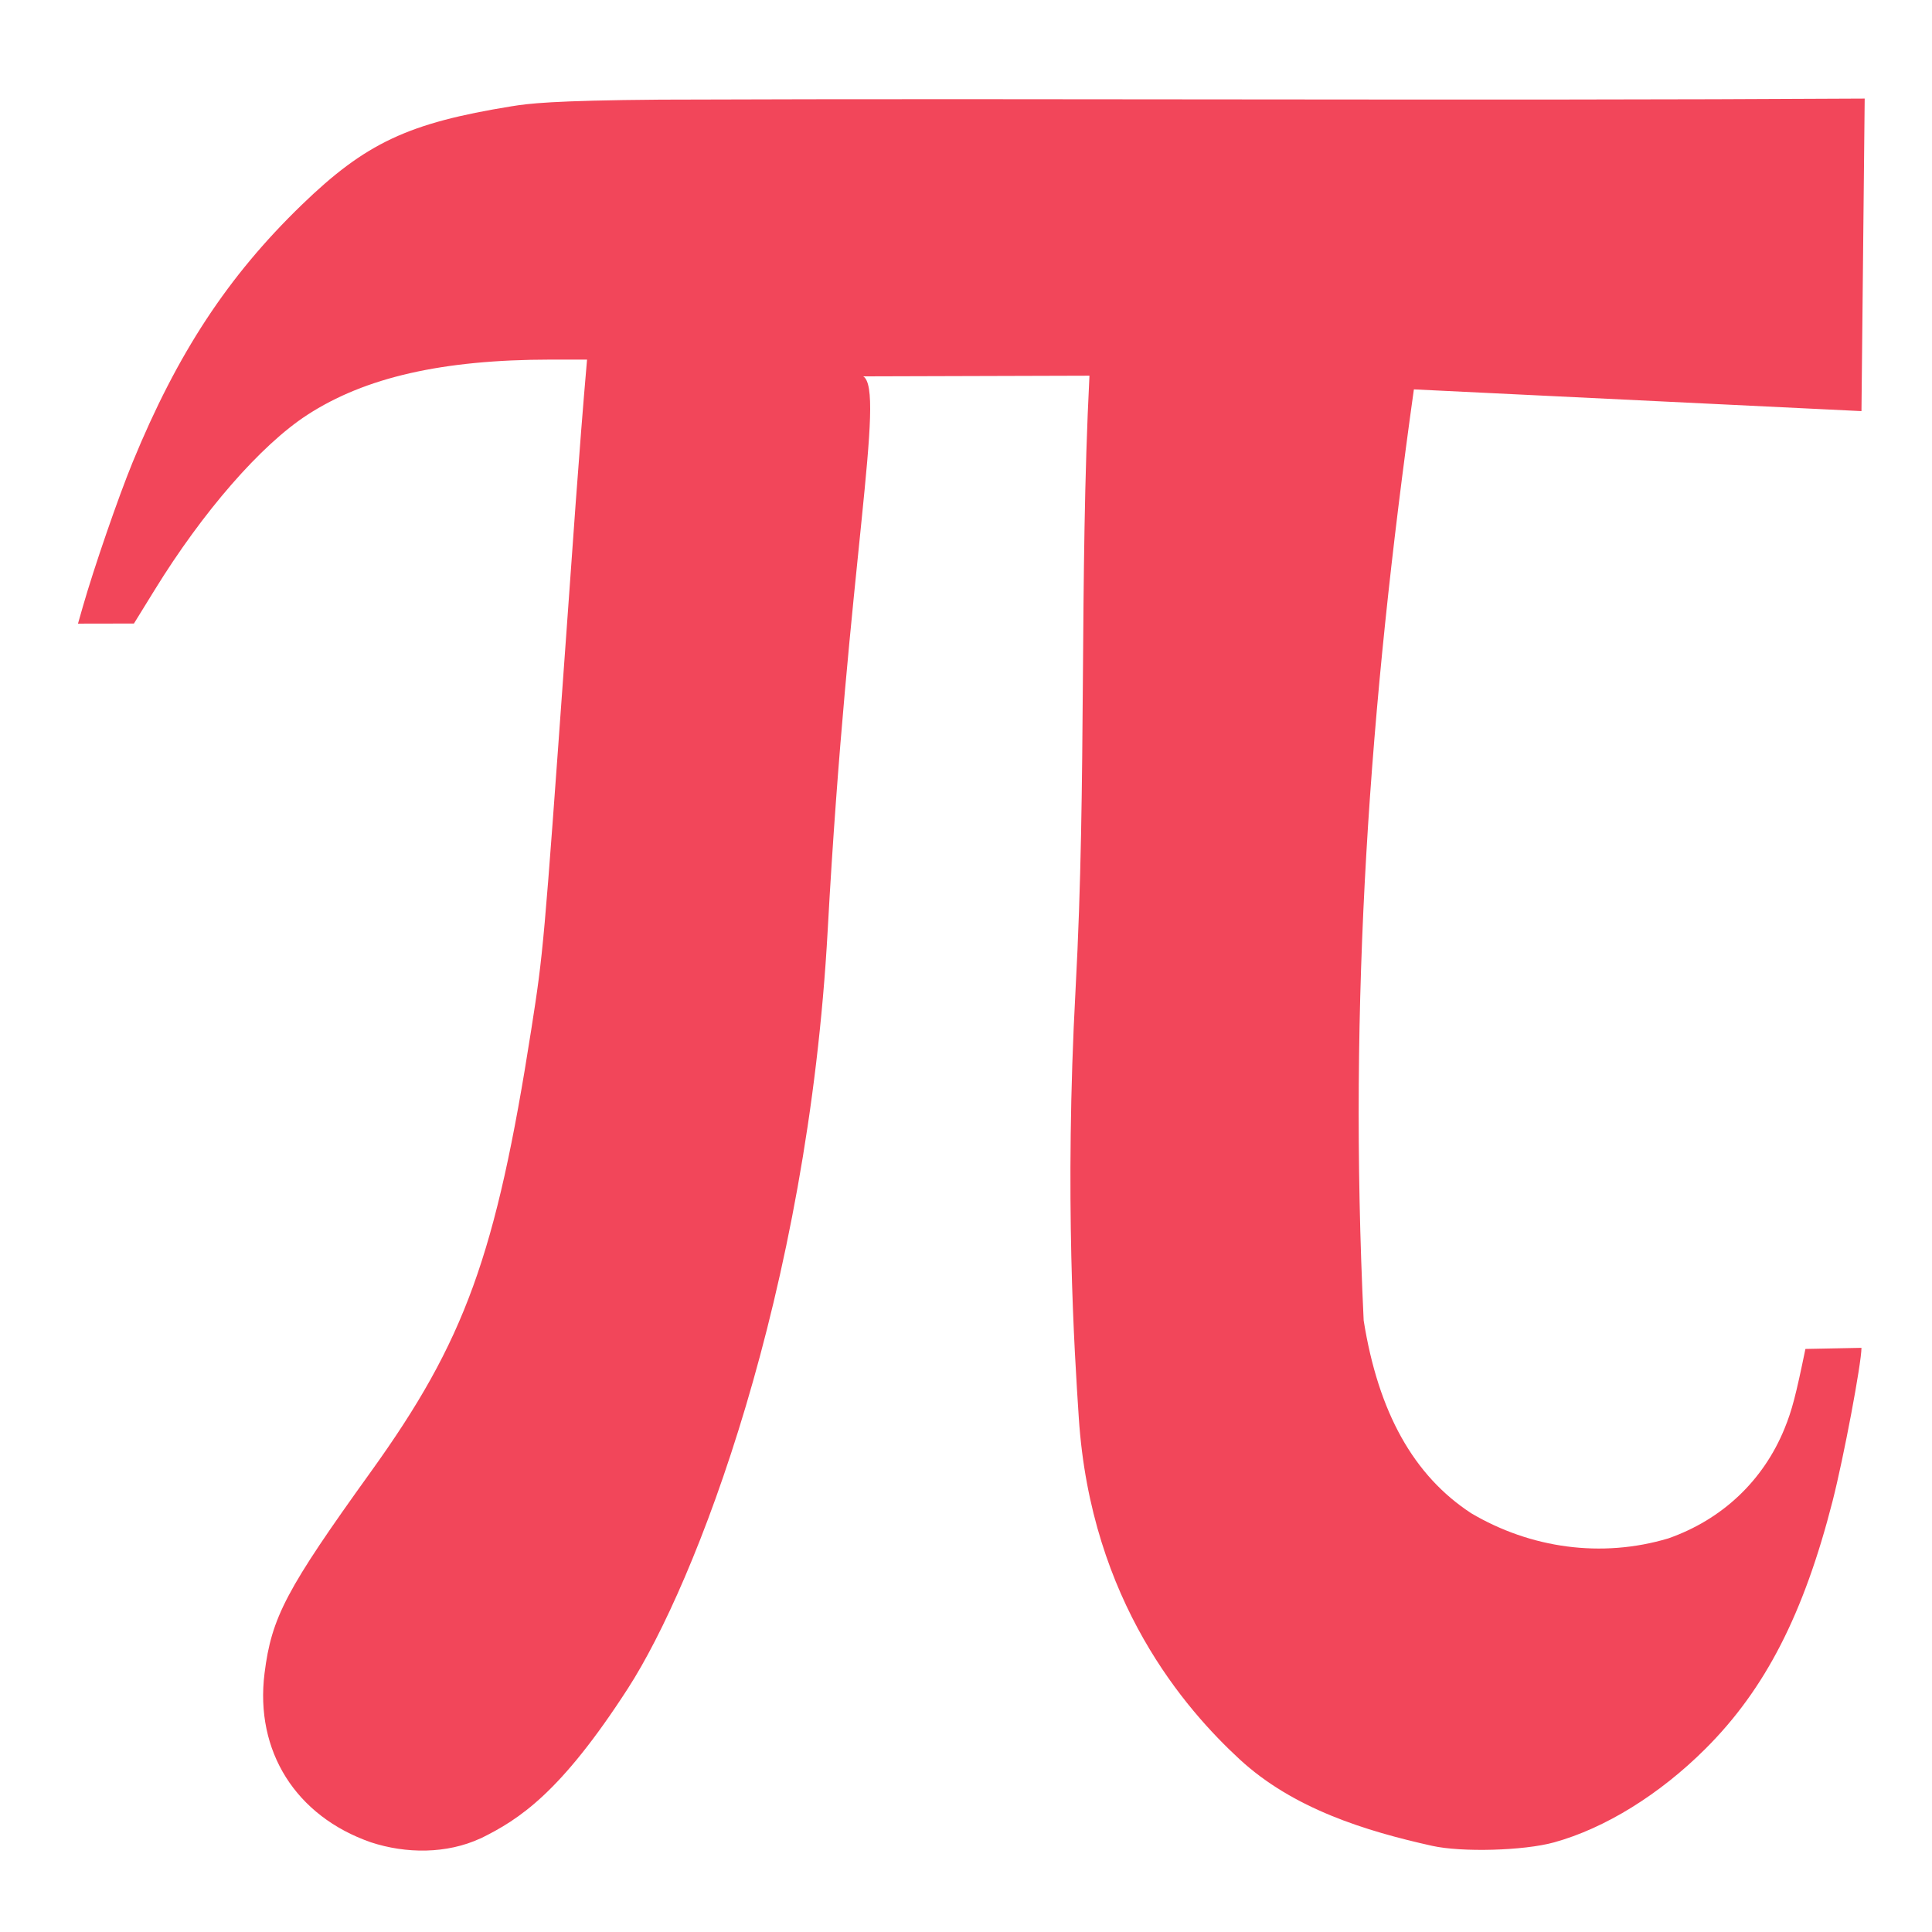 <?xml version="1.0"?><svg width="600" height="600" xmlns="http://www.w3.org/2000/svg">
 <title>lt pink pi</title>
 <g>
  <title>Layer 1</title>
  <g id="layer1">
   <path d="m579.093,30.613c-124.67,0.735 -249.346,-0.138 -374.017,0.331c-33.876,0.272 -40.957,1.215 -46.264,2.075c-32.004,5.184 -45.23,11.38 -65.094,30.594c-22.936,22.186 -38.609,46.048 -52.5,79.875c-4.477,10.903 -12.027,32.811 -15.5,44.937l-1.5,5.25l17.375,-0.031l6.344,-10.281c15.054,-24.471 33.057,-45.134 47.469,-54.5c17.983,-11.687 41.997,-17.162 75.562,-17.187l11.344,0c-2.599,29.804 -4.592,59.661 -6.75,89.5c-6.703,93.242 -6.803,94.425 -10.562,118.5c-10.955,70.148 -20.596,96.734 -49.813,137.375c-26.329,36.623 -30.848,45.184 -33.031,62.593c-3.032,24.18 9.683,44.376 33.031,52.5c10.888,3.58 23.552,3.65 34.031,-1.218l0,0.031c12.055,-5.935 24.859,-14.147 45.844,-46.688c20.985,-32.541 55.797,-122.34 62,-235.594c6.203,-113.254 18.031,-167.355 11.031,-171.793l70.25,-0.207c-3.209,63.188 -0.802,125.9 -4.312,190.5c-3.51,64.6 -0.343,112.725 1,133.157c3.752,57.075 33.226,90.589 49.906,106c16.68,15.411 39.214,22.323 59.813,26.906c9.239,2.055 28.463,1.522 37.843,-1.063c15.806,-4.356 32.792,-14.857 47.063,-29.093c18.536,-18.492 30.485,-41.756 39.469,-76.907c3.464,-13.553 8.968,-42.819 8.968,-47.593l-17.406,0.343c-2.984,14.494 -4.157,19.008 -6.469,24.688c-6.604,16.228 -19.403,28.3 -36.125,34.156c-20.731,6.19 -42.772,3.061 -61.187,-7.812c-17.898,-11.692 -28.855,-31.323 -33.406,-59.875c-4.769,-99.638 1.769,-190.585 15.593,-289.157l139,6.75l1,-97.062l0,0l0,0z" id="rect4886" fill="#f2465a"/>
  </g>
 </g>
</svg>